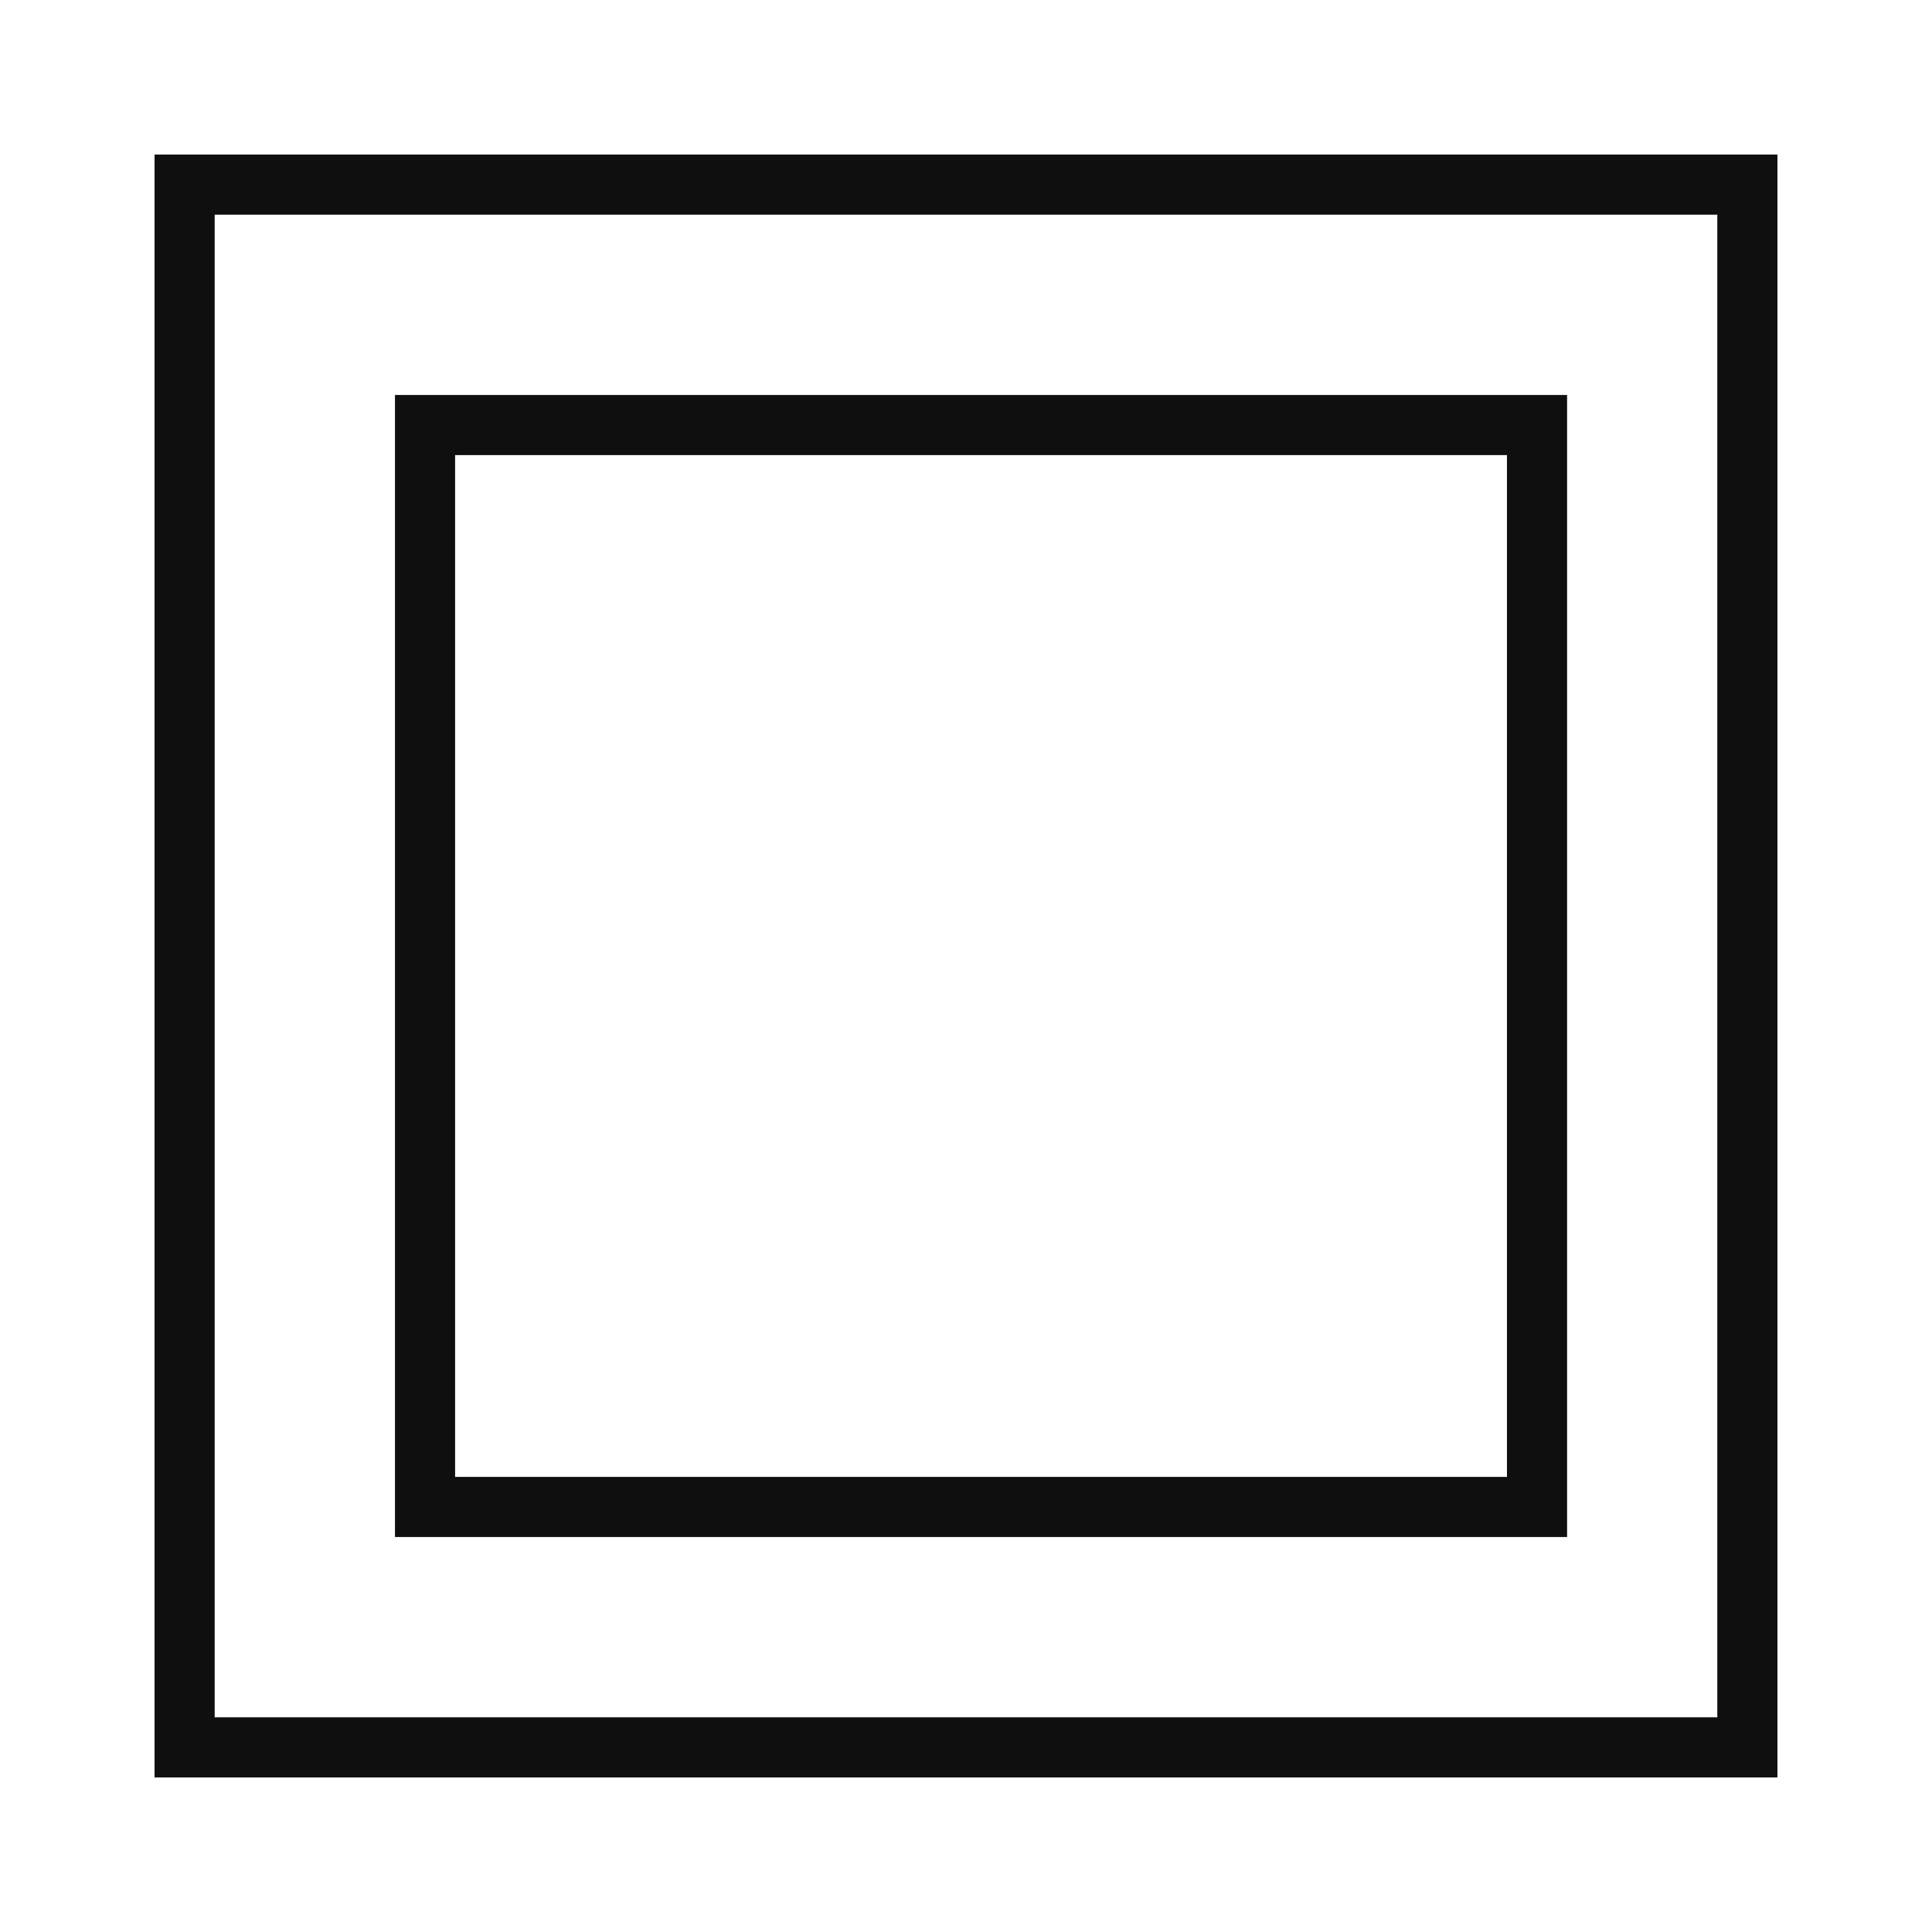 <svg width="25" height="25" viewBox="0 0 25 25" fill="none" xmlns="http://www.w3.org/2000/svg">
<rect x="5.5" y="5.5" width="14.389" height="14" stroke="#0F0F0F" stroke-width="0.778"/>
<rect x="2.389" y="2.389" width="20.222" height="20.222" stroke="#0F0F0F" stroke-width="0.778"/>
</svg>
